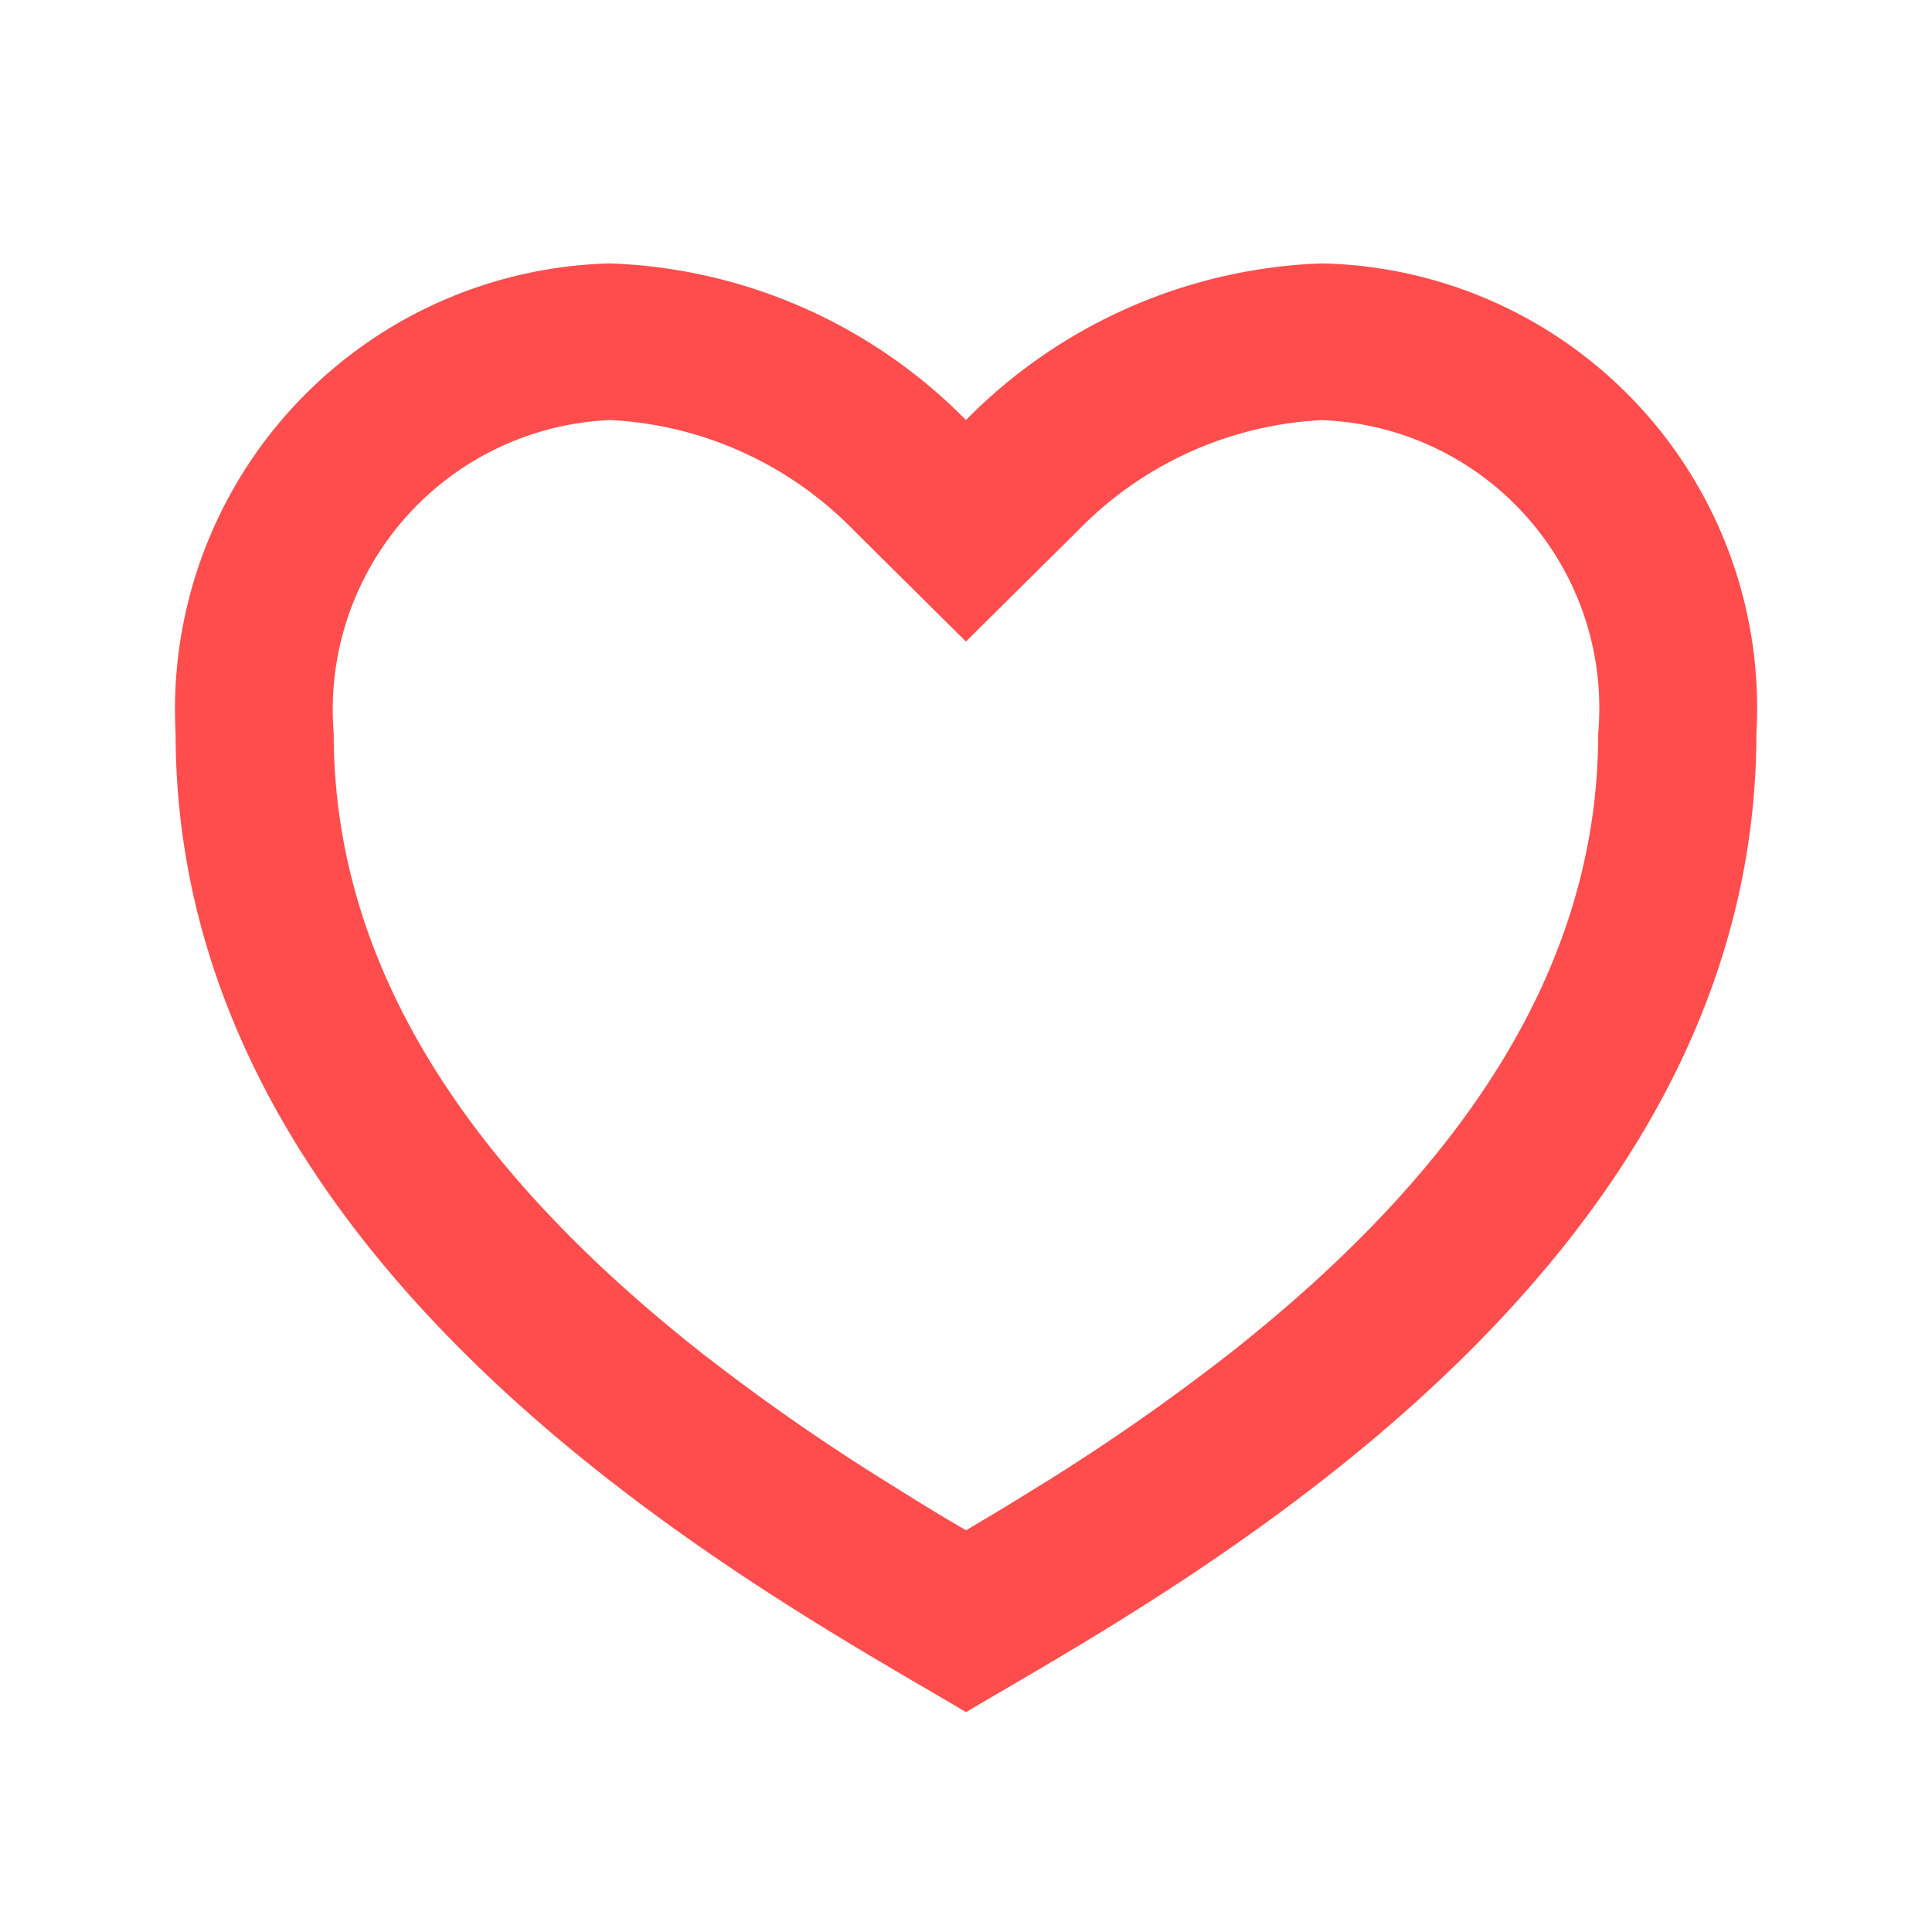 <?xml version="1.0" encoding="UTF-8"?> <svg xmlns="http://www.w3.org/2000/svg" id="heart-3-line_1_" data-name="heart-3-line (1)" width="19.737" height="19.737" viewBox="0 0 19.737 19.737"><path id="Path_21" data-name="Path 21" d="M0,0H19.737V19.737H0Z" fill="none"></path><path id="Path_22" data-name="Path 22" d="M13.708,3a4.54,4.54,0,0,1,4.441,4.8c0,5.6-6.056,8.8-8.074,10C8.056,16.6,2,13.4,2,7.8A4.558,4.558,0,0,1,6.441,3a5.364,5.364,0,0,1,3.633,1.6A5.364,5.364,0,0,1,13.708,3ZM10.828,15.486a21.765,21.765,0,0,0,1.954-1.361c2.407-1.9,3.751-3.969,3.751-6.324a2.943,2.943,0,0,0-2.826-3.2,3.736,3.736,0,0,0-2.492,1.131L10.074,6.863,8.933,5.732A3.736,3.736,0,0,0,6.441,4.6,2.961,2.961,0,0,0,3.615,7.8c0,2.356,1.345,4.427,3.751,6.324a21.729,21.729,0,0,0,1.955,1.36c.241.151.48.3.754.458.274-.162.513-.306.754-.457Z" transform="translate(-0.206 -0.309)" fill="#ff4d4d"></path></svg> 